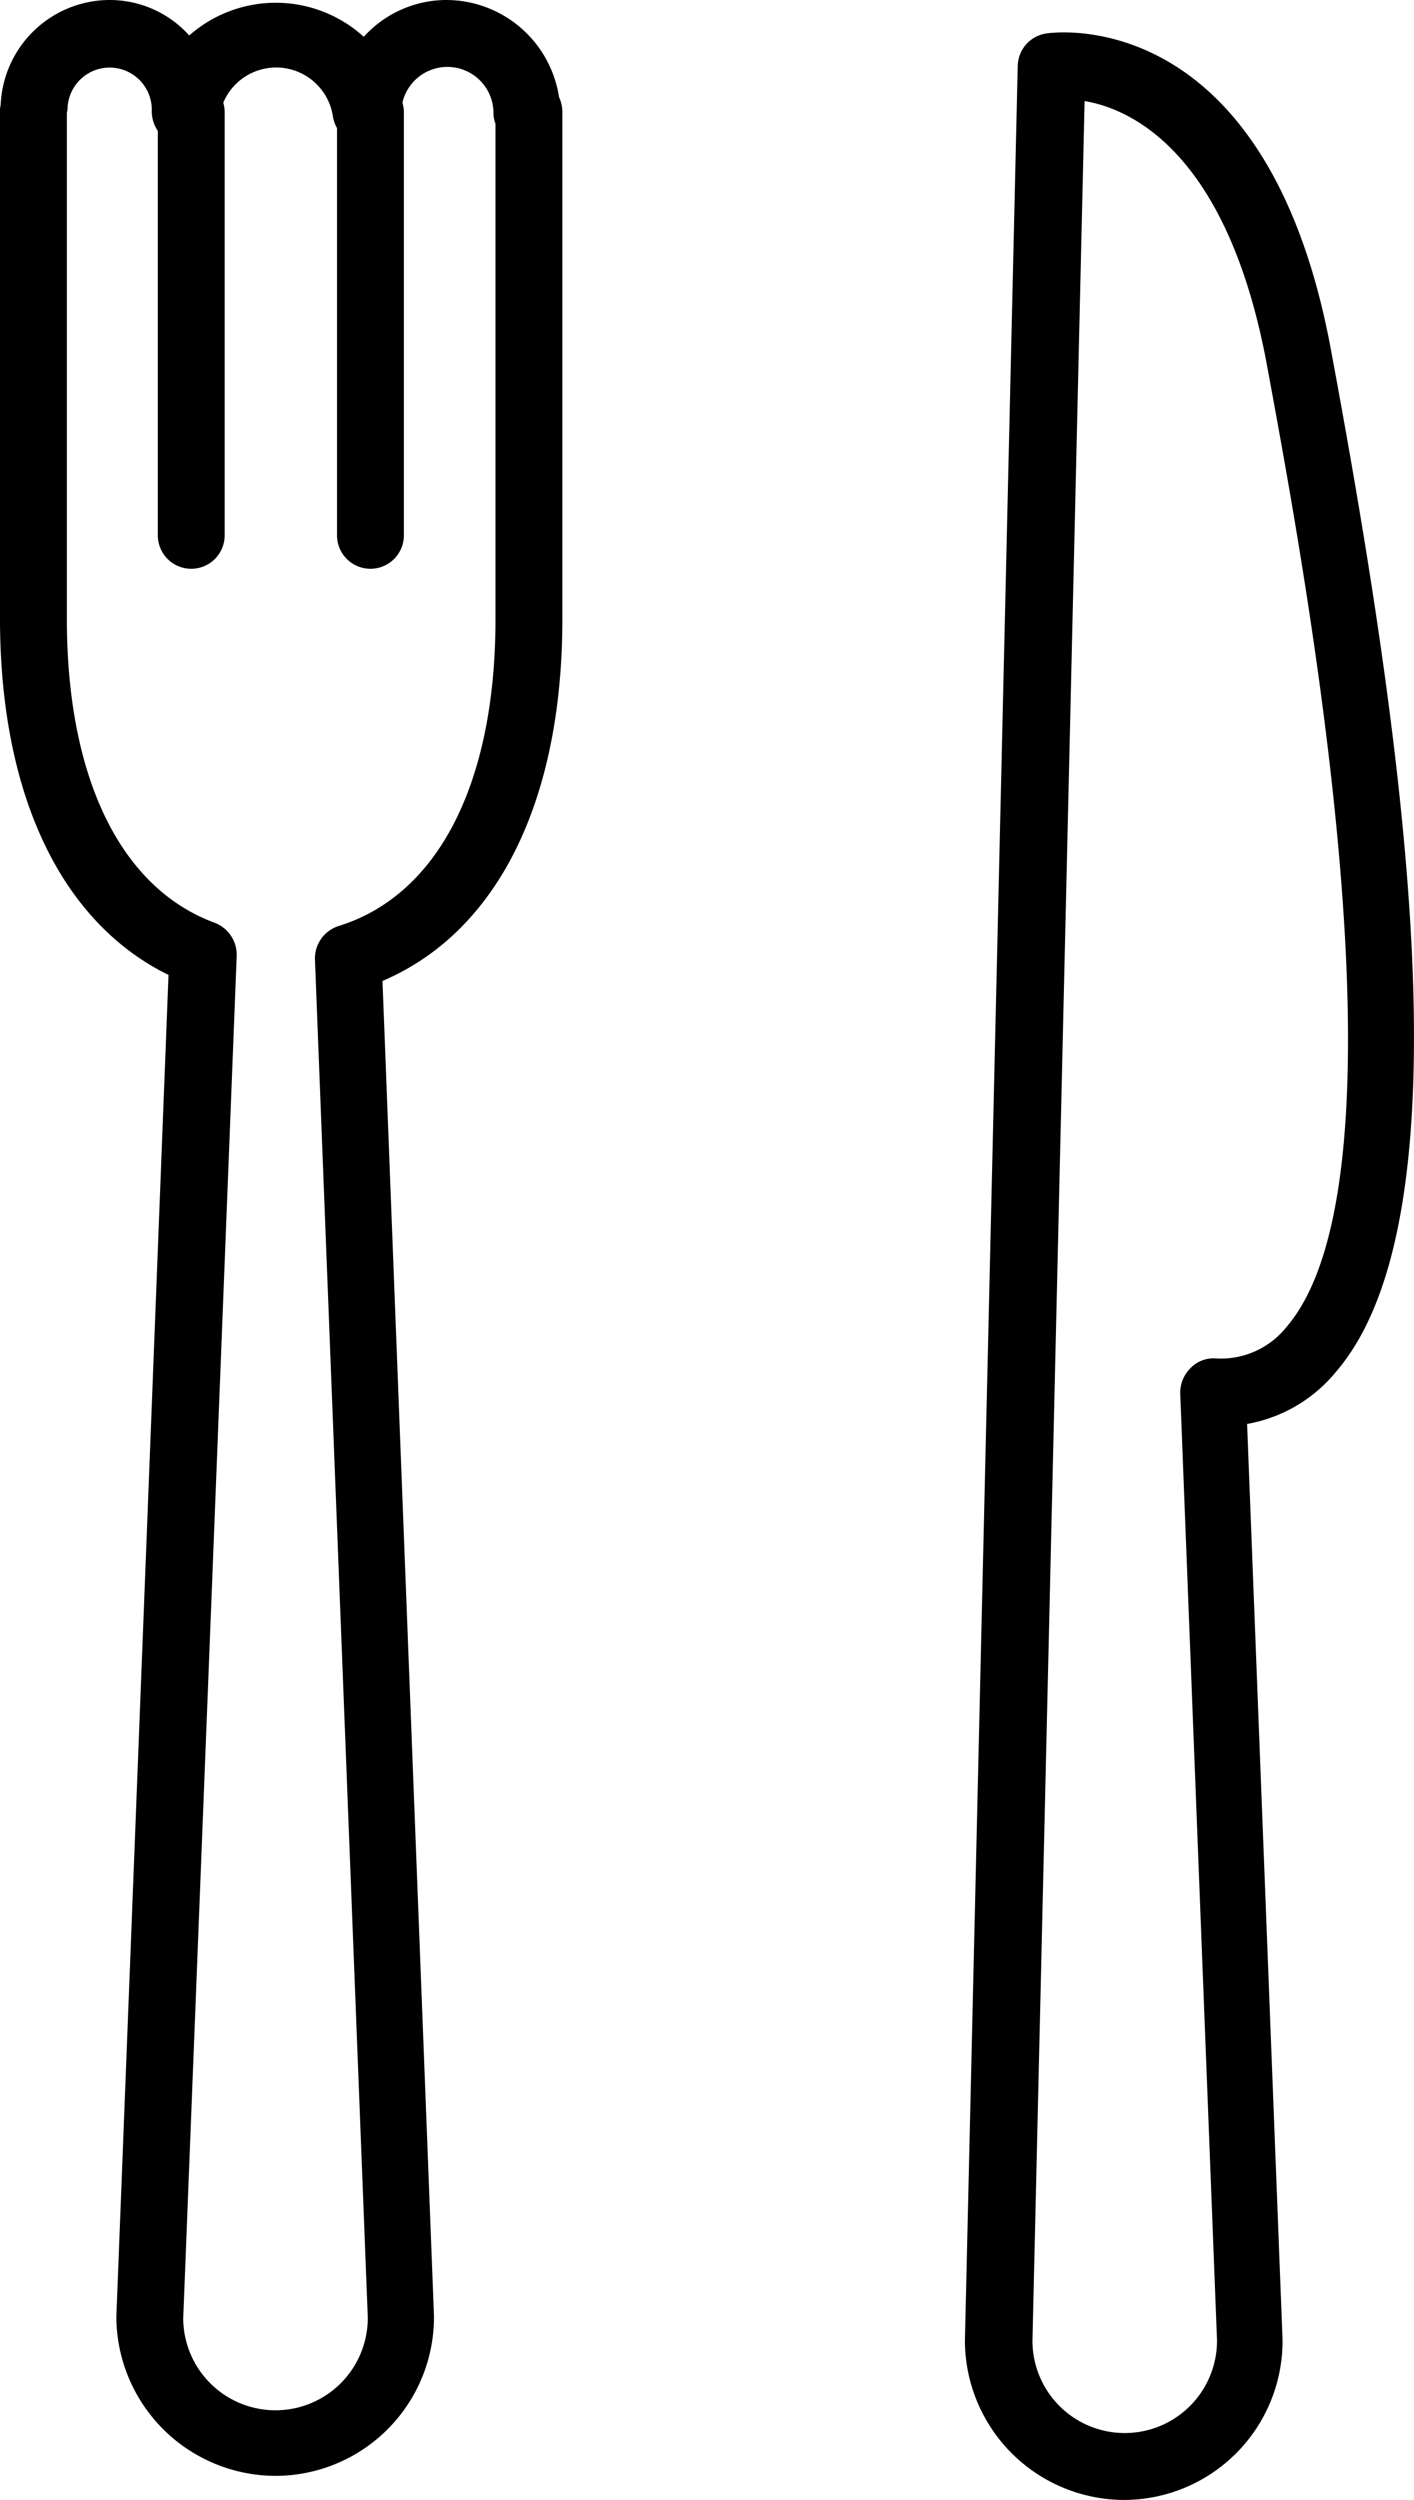 <svg xmlns="http://www.w3.org/2000/svg" width="21.146" height="37.36" viewBox="0 0 21.146 37.36">
  <g id="shared_kitchen" transform="translate(-35.92 -20.75)">
    <g id="Group_251" data-name="Group 251">
      <g id="Group_246" data-name="Group 246">
        <g id="Group_245" data-name="Group 245">
          <path id="Path_398" data-name="Path 398" d="M52.73,58.11a2.386,2.386,0,0,1-2.38-2.38l.79-34a.5.5,0,0,1,.43-.48c.13-.02,3.31-.44,4.26,4.76l.05.27c1.06,5.75,2.02,12.65.02,14.97a2.215,2.215,0,0,1-1.33.78l.53,13.68A2.375,2.375,0,0,1,52.73,58.11Zm-.59-35.85-.78,33.48a1.38,1.38,0,0,0,2.76-.02l-.55-14.15a.514.514,0,0,1,.15-.37.476.476,0,0,1,.37-.15,1.255,1.255,0,0,0,1.07-.47c1.94-2.26.29-11.2-.25-14.14l-.05-.27C54.27,23.04,52.85,22.38,52.14,22.26Z"/>
        </g>
      </g>
      <g id="Group_250" data-name="Group 250">
        <g id="Group_247" data-name="Group 247">
          <path id="Path_399" data-name="Path 399" d="M38.78,29.25a.5.5,0,0,1-.5-.5V22.43a.5.5,0,0,1,1,0v6.32A.5.5,0,0,1,38.78,29.25Z"/>
        </g>
        <g id="Group_248" data-name="Group 248">
          <path id="Path_400" data-name="Path 400" d="M41.46,29.25a.5.5,0,0,1-.5-.5V22.43a.5.5,0,0,1,1,0v6.32A.5.5,0,0,1,41.46,29.25Z"/>
        </g>
        <g id="Group_249" data-name="Group 249">
          <path id="Path_401" data-name="Path 401" d="M40.04,57.75a2.386,2.386,0,0,1-2.38-2.38l.78-20.05c-1.61-.79-2.52-2.7-2.52-5.33V22.42a.34.34,0,0,1,.01-.1,1.635,1.635,0,0,1,1.62-1.57,1.6,1.6,0,0,1,1.2.53,1.957,1.957,0,0,1,2.61.02,1.67,1.67,0,0,1,1.24-.55,1.709,1.709,0,0,1,1.68,1.45.545.545,0,0,1,.05.22V30c0,2.74-.98,4.68-2.69,5.41l.77,19.95A2.373,2.373,0,0,1,40.04,57.75ZM36.92,22.47V30c0,2.37.8,4.02,2.21,4.54a.513.513,0,0,1,.33.49l-.8,20.37a1.38,1.38,0,0,0,2.76-.02l-.79-20.29a.508.508,0,0,1,.35-.5c1.49-.46,2.35-2.13,2.35-4.59V22.6a.415.415,0,0,1-.03-.16.69.69,0,0,0-1.38,0,.506.506,0,0,1-.5.49.526.526,0,0,1-.52-.43.858.858,0,0,0-1.7,0,.522.522,0,0,1-.87.27.528.528,0,0,1-.14-.38.63.63,0,0,0-1.26,0A.248.248,0,0,0,36.92,22.47Z"/>
        </g>
      </g>
    </g>
  </g>
</svg>
